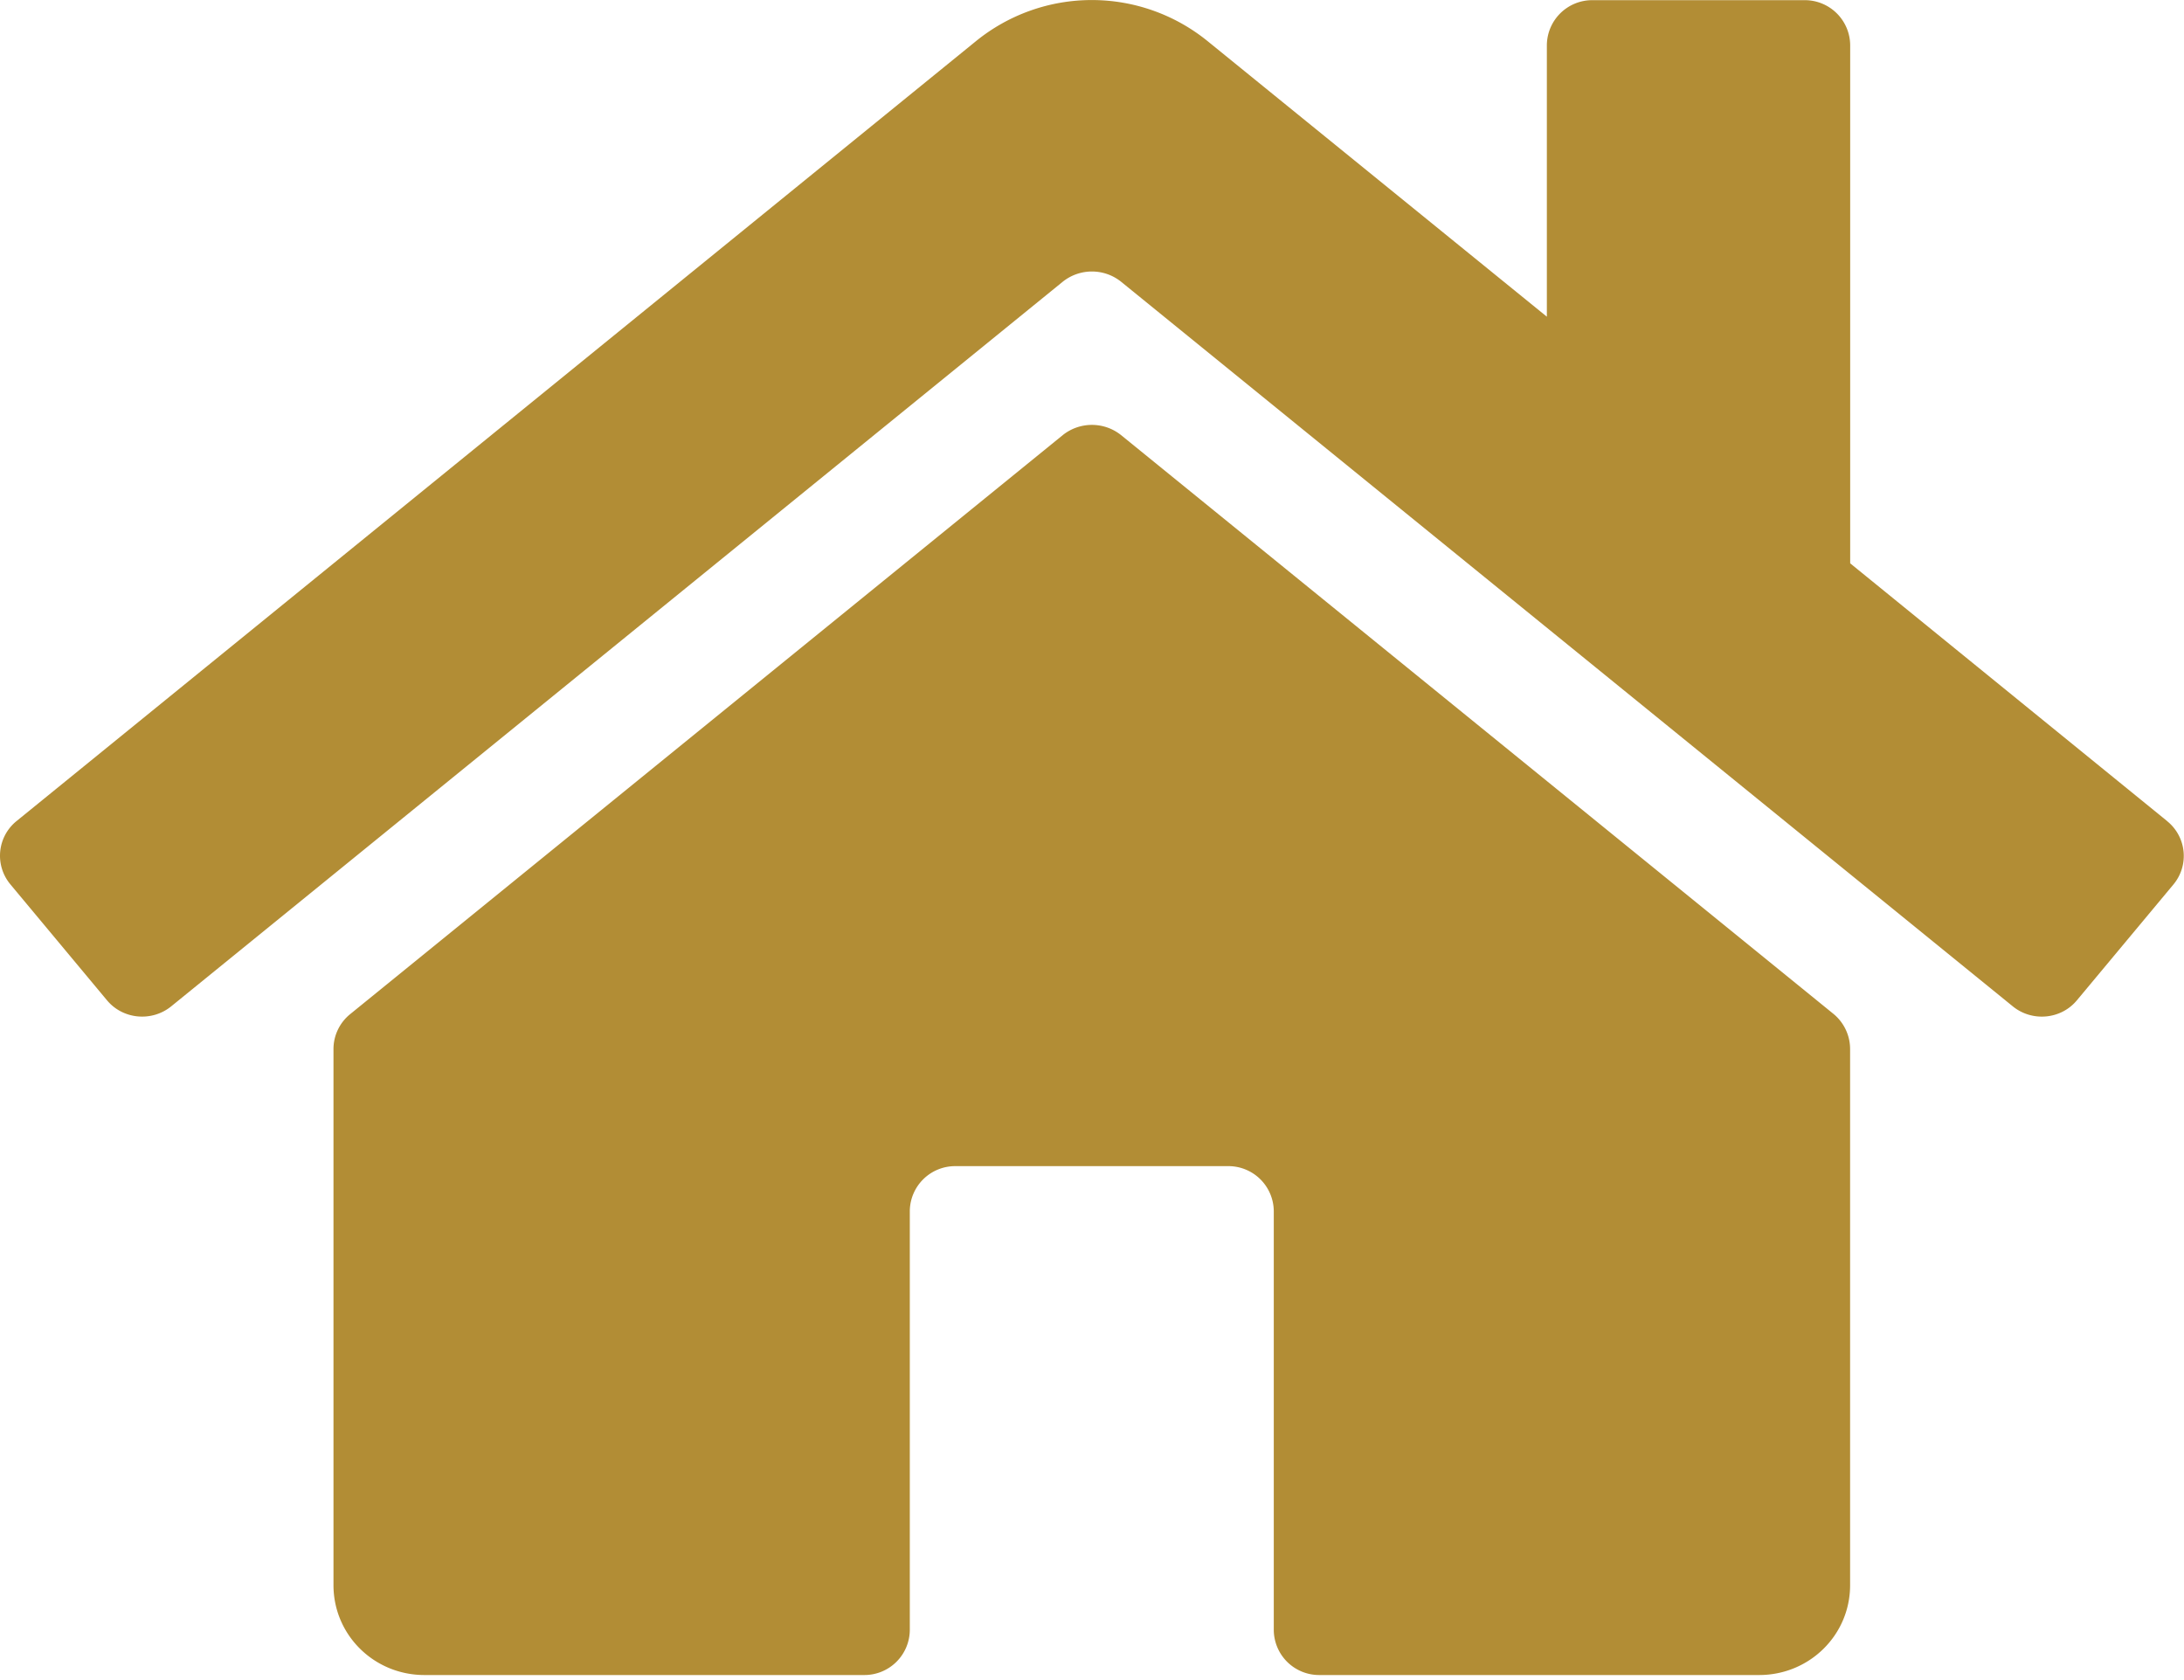 <svg xmlns="http://www.w3.org/2000/svg" width="26" height="20" viewBox="0 0 26 20">
    <path fill="#B28D35" fill-rule="nonzero" d="M22.025 12.488v6.383c0 .592-.483 1.069-1.083 1.069h-5.236a.54.54 0 0 1-.542-.535v-4.989a.54.54 0 0 0-.542-.534h-3.25a.54.54 0 0 0-.541.534v4.99a.54.54 0 0 1-.542.534H5.053c-.6 0-1.083-.477-1.083-1.07v-6.382c0-.16.072-.312.198-.415l8.486-6.895a.556.556 0 0 1 .69 0l8.487 6.895a.542.542 0 0 1 .194.415zM25.8 9.775l-3.774-3.069V.536a.54.54 0 0 0-.542-.534h-2.527a.54.54 0 0 0-.542.535V3.77L14.374.488a2.187 2.187 0 0 0-2.753 0L.196 9.775a.531.531 0 0 0-.072.753l1.15 1.38c.19.228.533.259.764.072l10.616-8.628a.556.556 0 0 1 .69 0l10.618 8.628c.23.187.573.156.762-.071l1.151-1.381a.531.531 0 0 0-.076-.753z"/>
</svg>
